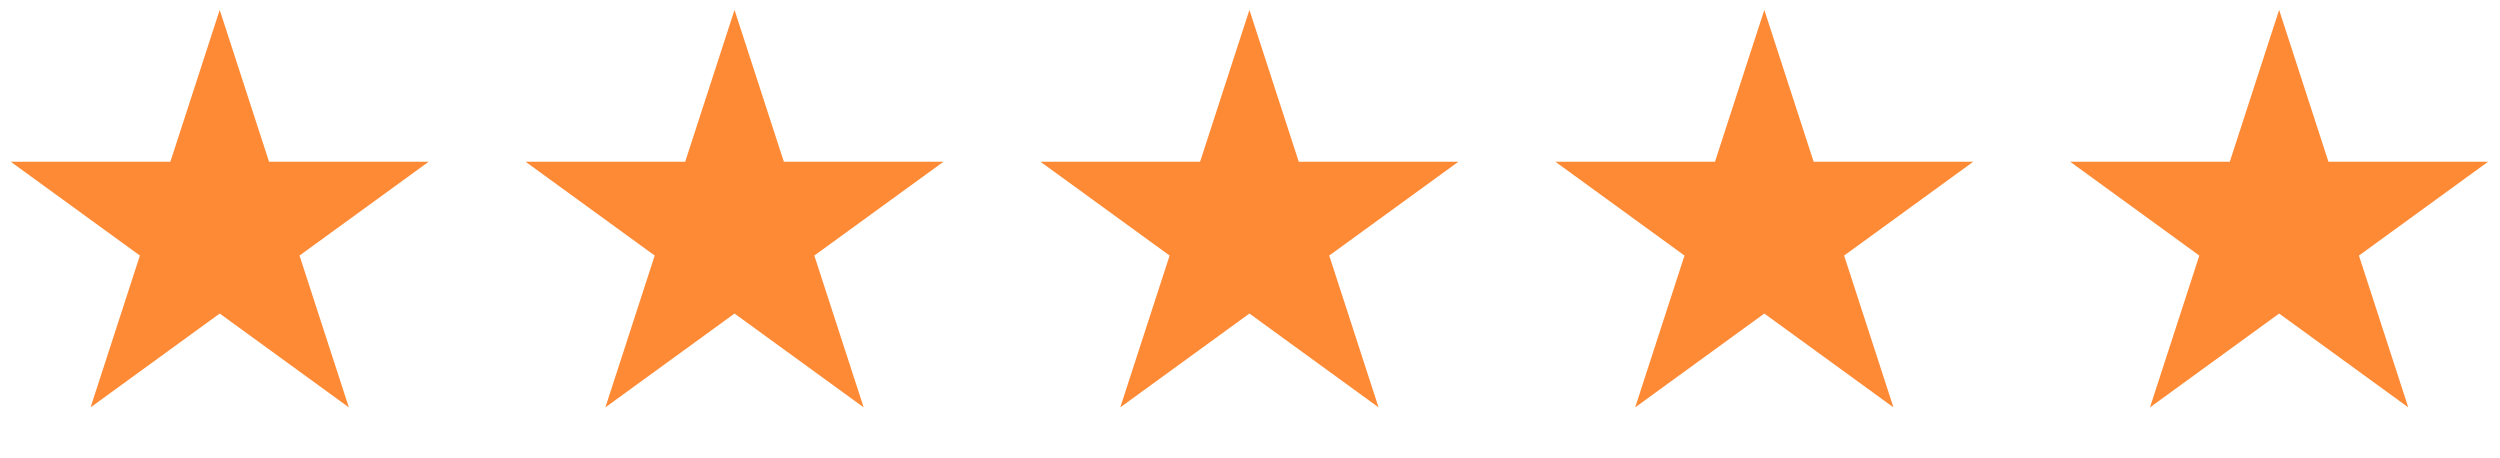 <svg width="120" height="22" viewBox="0 0 120 22" fill="none" xmlns="http://www.w3.org/2000/svg">
<path d="M10.546 0.476L12.914 7.763H20.576L14.377 12.267L16.745 19.554L10.546 15.05L4.347 19.554L6.715 12.267L0.516 7.763H8.178L10.546 0.476Z" fill="#FF8A35"/>
<path d="M35.257 0.476L37.625 7.763H45.287L39.088 12.267L41.456 19.554L35.257 15.05L29.058 19.554L31.426 12.267L25.227 7.763H32.889L35.257 0.476Z" fill="#FF8A35"/>
<path d="M59.972 0.476L62.34 7.763H70.002L63.803 12.267L66.171 19.554L59.972 15.05L53.773 19.554L56.141 12.267L49.942 7.763H57.604L59.972 0.476Z" fill="#FF8A35"/>
<path d="M84.687 0.476L87.055 7.763H94.717L88.518 12.267L90.886 19.554L84.687 15.05L78.488 19.554L80.856 12.267L74.657 7.763H82.319L84.687 0.476Z" fill="#FF8A35"/>
<path d="M109.398 0.476L111.765 7.763H119.428L113.229 12.267L115.597 19.554L109.398 15.05L103.199 19.554L105.567 12.267L99.368 7.763H107.03L109.398 0.476Z" fill="#FF8A35"/>
</svg>
